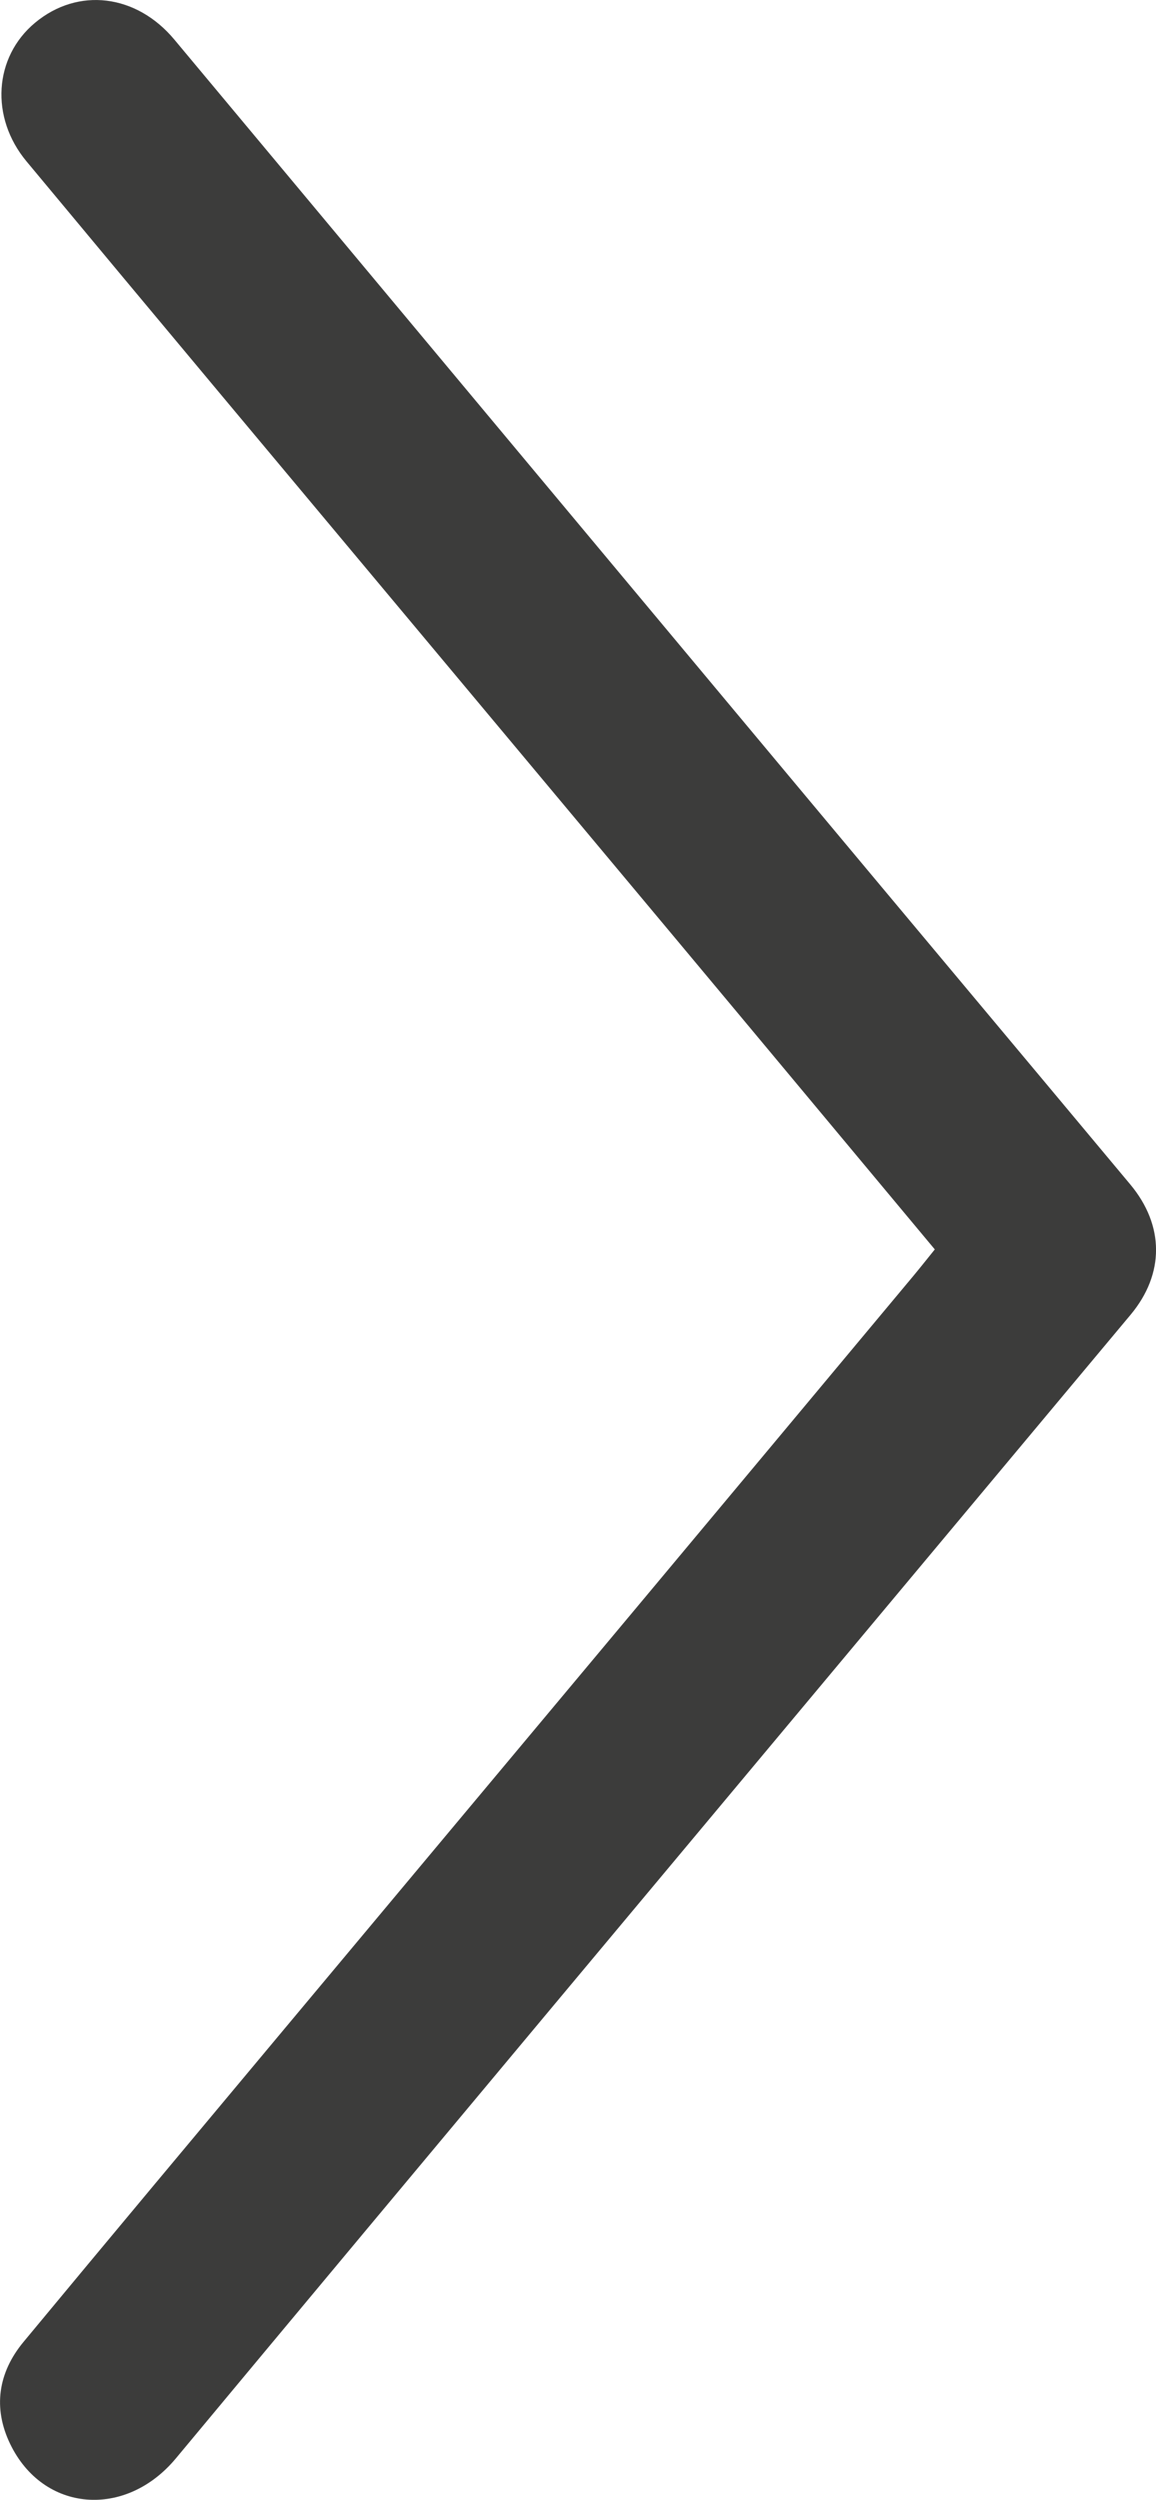 <!-- Generator: Adobe Illustrator 19.1.0, SVG Export Plug-In  -->
<svg version="1.1"
	 xmlns="http://www.w3.org/2000/svg" xmlns:xlink="http://www.w3.org/1999/xlink" xmlns:a="http://ns.adobe.com/AdobeSVGViewerExtensions/3.0/"
	 x="0px" y="0px" width="29.903px" height="64.611px" viewBox="0 0 29.903 64.611"
	 style="enable-background:new 0 0 29.903 64.611;" xml:space="preserve">
<style type="text/css">
	.st0{fill:#3C3C3B;}
</style>
<defs>
</defs>
<path class="st0" d="M24.181,32.292c-2.258-2.705-4.479-5.371-6.705-8.033c-3.928-4.699-7.86-9.395-11.789-14.093
	C4.017,8.169,2.35,6.171,0.685,4.17c-0.945-1.136-0.845-2.695,0.223-3.583c1.112-0.924,2.62-0.74,3.602,0.436
	c5.372,6.433,10.743,12.865,16.117,19.296c2.868,3.433,5.743,6.86,8.61,10.293c0.887,1.062,0.888,2.315,0.01,3.367
	c-4.963,5.938-9.929,11.873-14.892,17.811c-3.271,3.914-6.542,7.829-9.806,11.749c-1.302,1.563-3.432,1.397-4.287-0.375
	c-0.447-0.926-0.312-1.841,0.345-2.634c2.226-2.685,4.465-5.359,6.701-8.034c3.049-3.648,6.101-7.293,9.151-10.94
	c2.393-2.861,4.783-5.724,7.174-8.587C23.809,32.757,23.98,32.541,24.181,32.292z"/>
</svg>